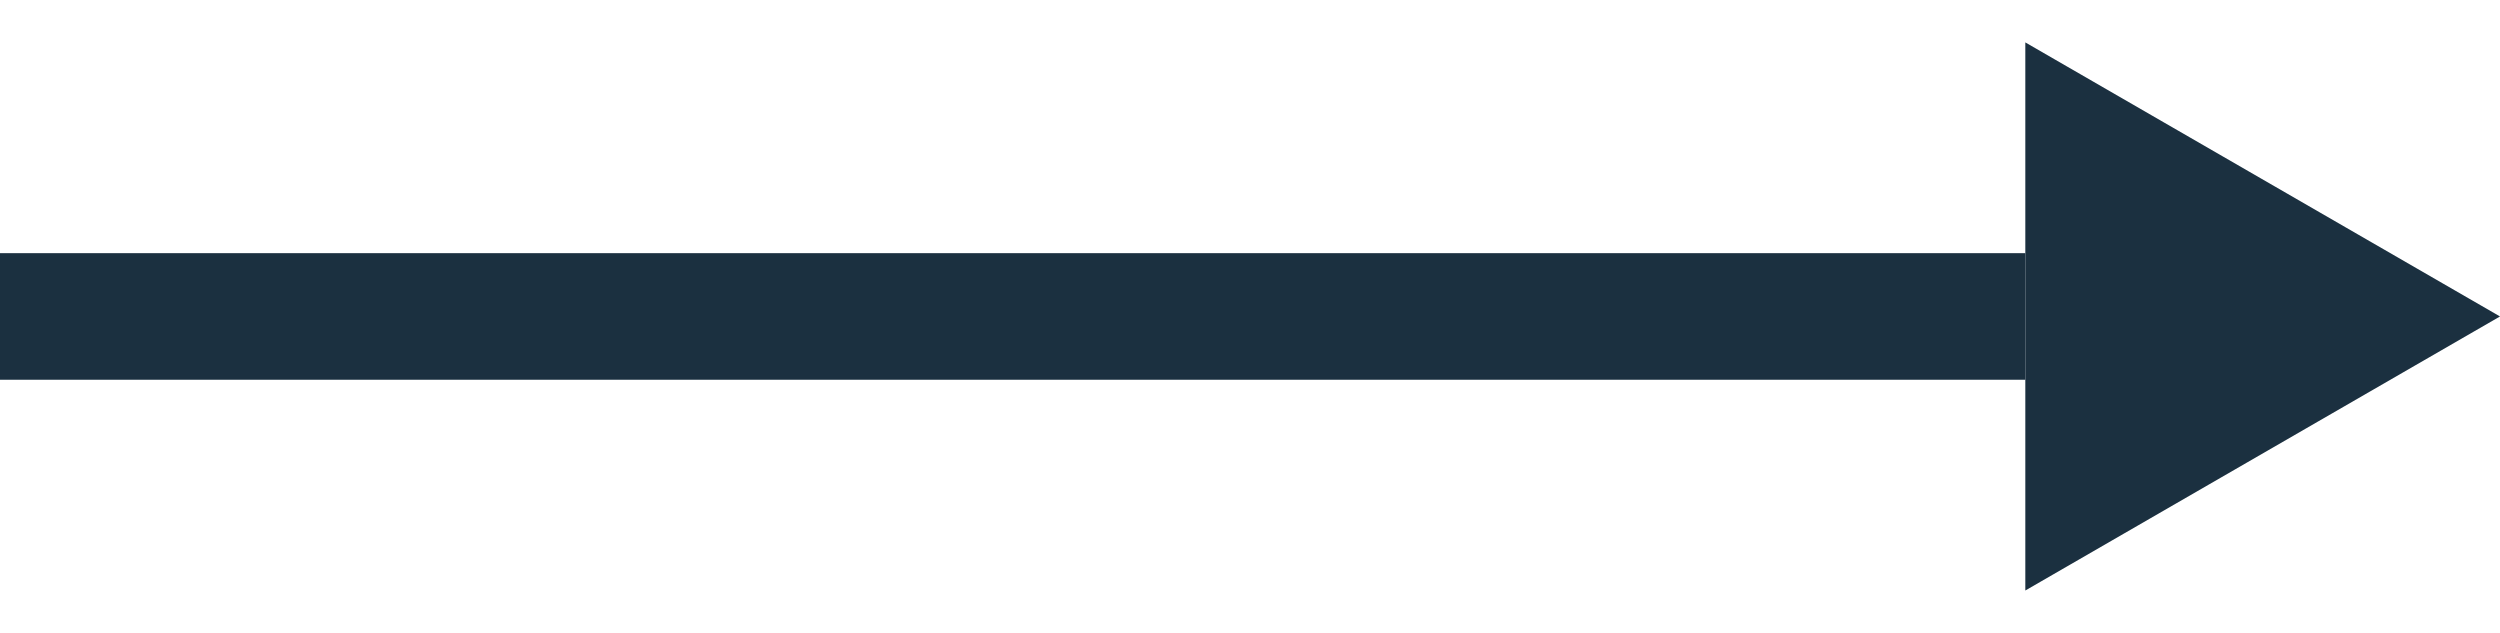 <svg width="79" height="20" viewBox="0 0 79 20" fill="none" xmlns="http://www.w3.org/2000/svg">
<rect y="8" width="64" height="4" fill="#1B3040"/>
<path d="M79 10L64 18.66L64 1.34L79 10Z" fill="#1B3040"/>
</svg>
